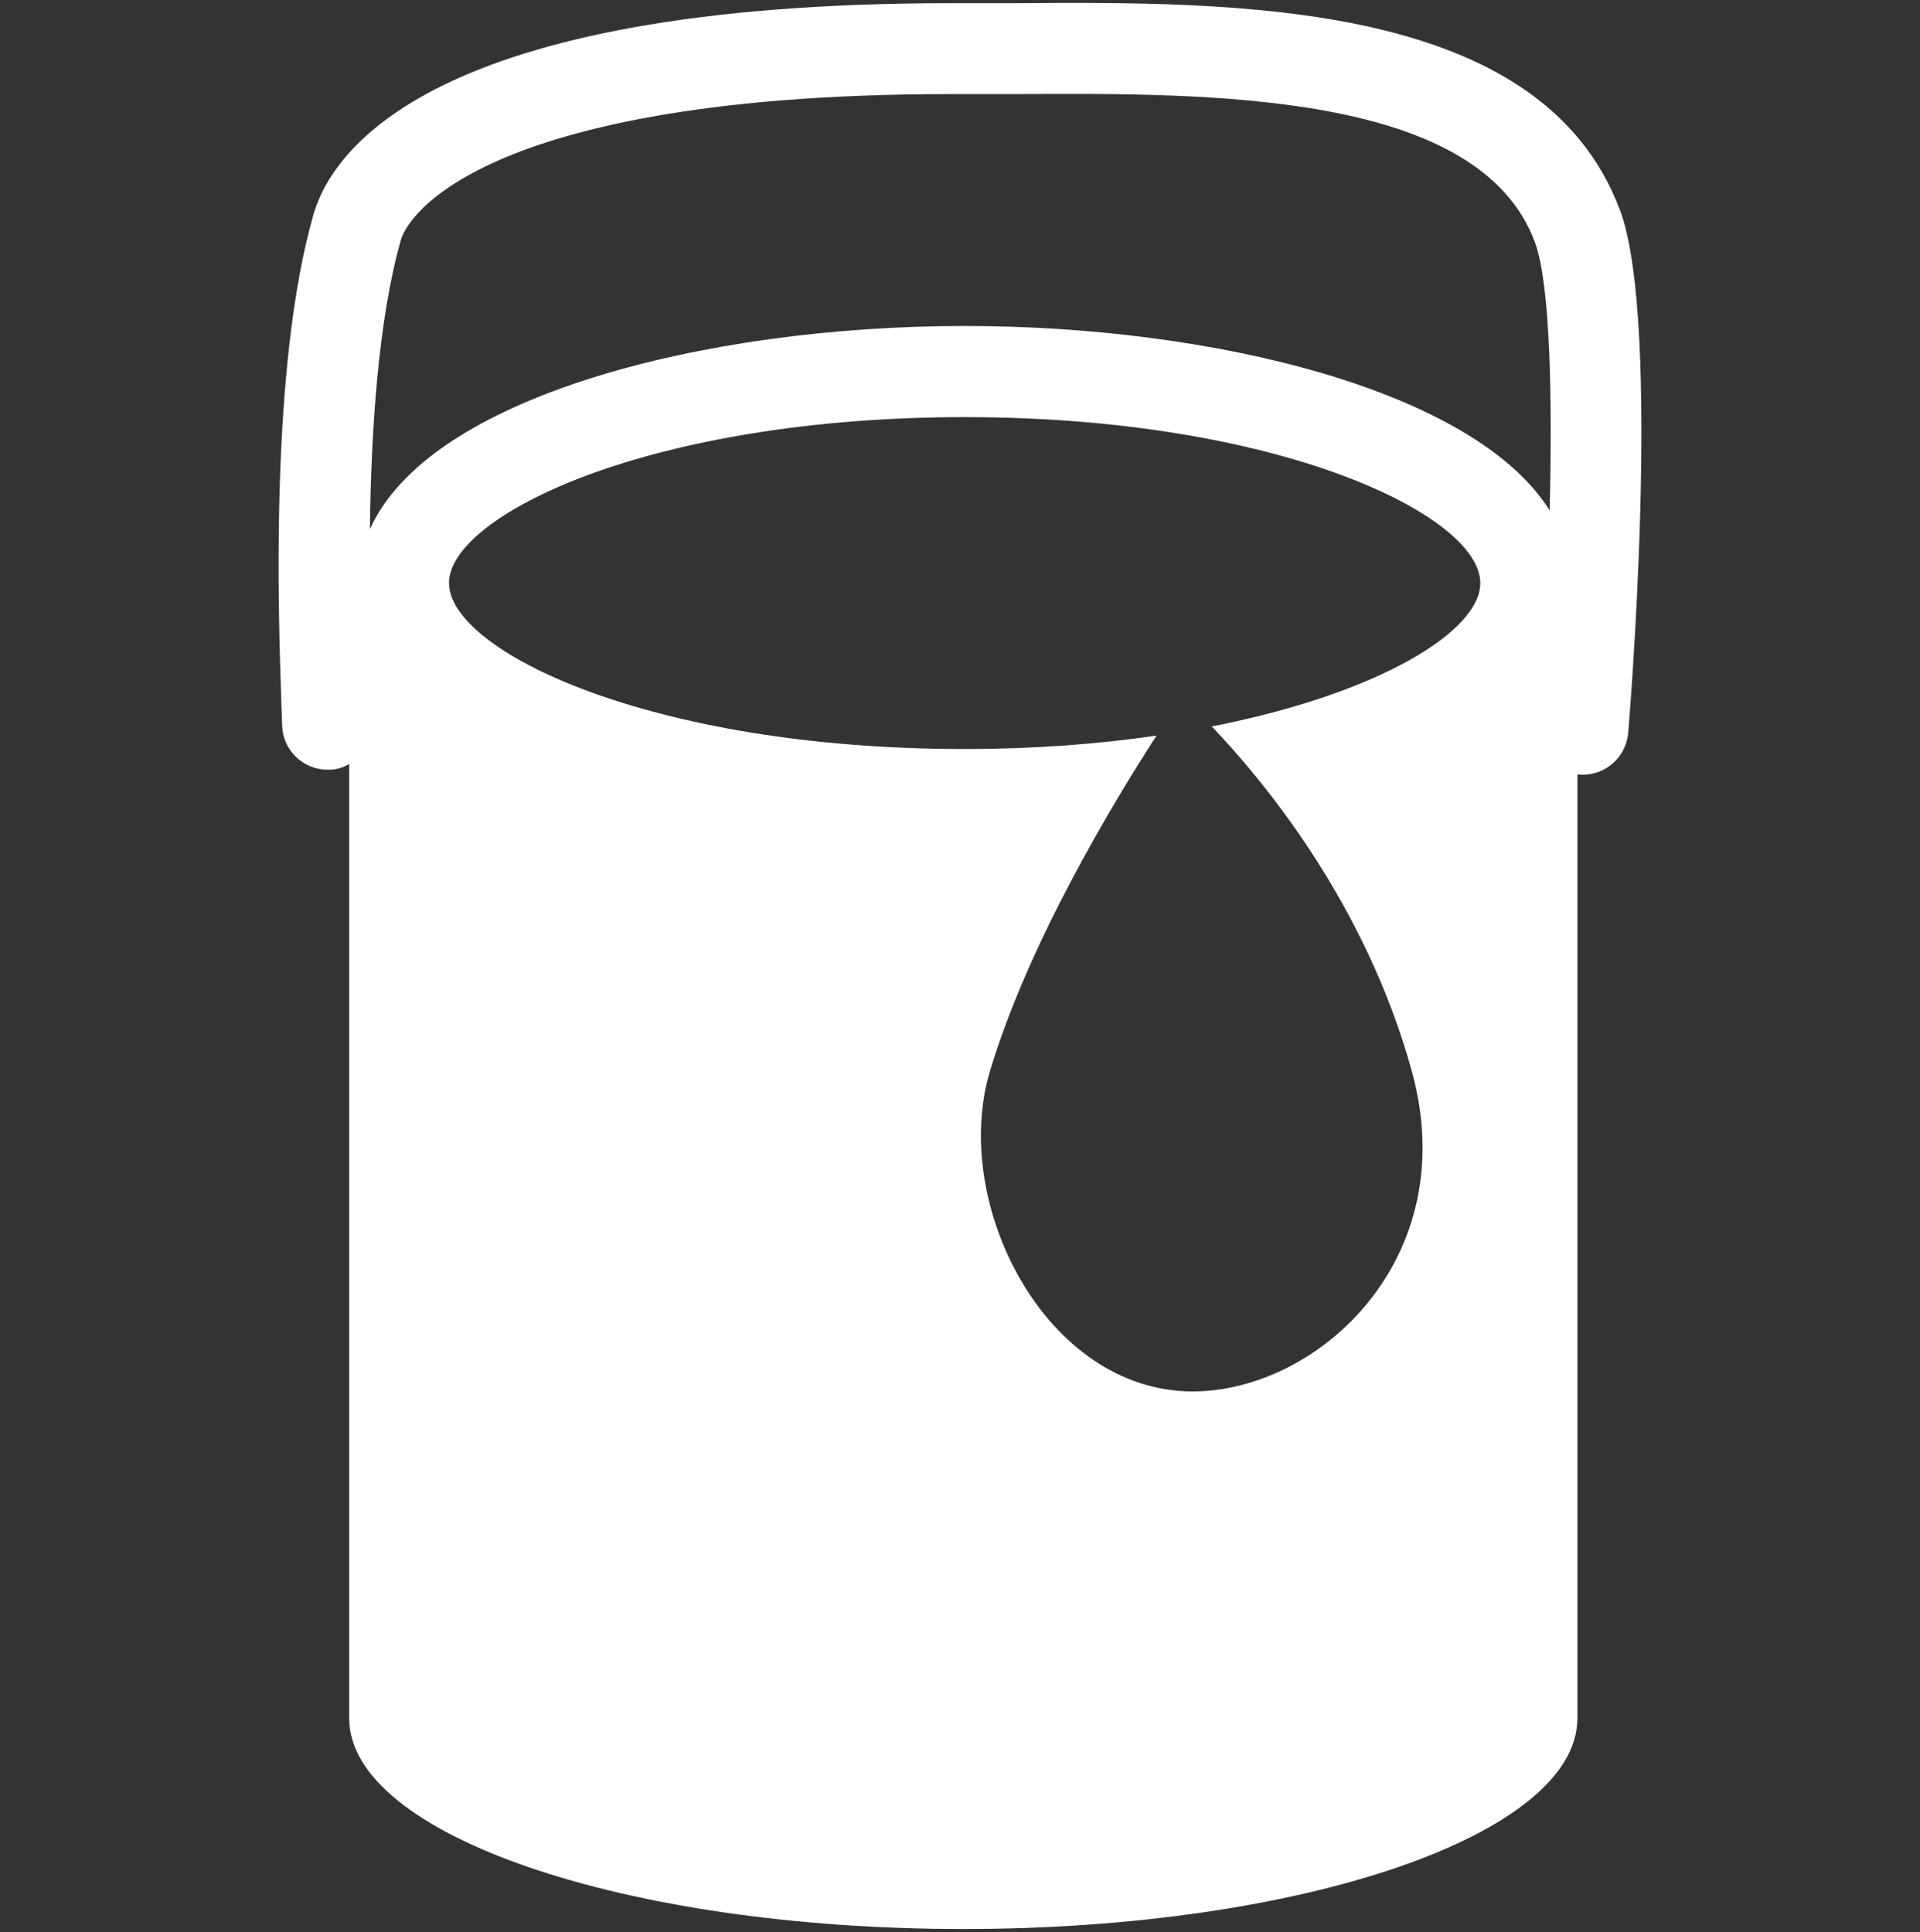 <?xml version="1.0" encoding="UTF-8"?>
<svg id="Layer_1" data-name="Layer 1" xmlns="http://www.w3.org/2000/svg" viewBox="0 0 84.45 85">
  <rect x="0" y="0" width="84.45" height="85" fill="#333333" stroke="none"/>
  <defs>
    <style>
      .cls-1 {
        fill: #fff;
      }
    </style>
  </defs>
  <path class="cls-1" d="M71.25,9.24C67.8,0,54.41.07,44.62.14c-.72,0-1.43,0-2.1,0-.25,0-.5,0-.75,0C18.93.15,14.6,6.63,13.79,9.43c-1.93,6.73-1.55,17.56-1.41,21.63l.03.86c.03,1.08.92,1.94,2,1.94.02,0,.04,0,.06,0,.33,0,.63-.1.89-.25v41.98c0,5.12,12.09,9.27,27.01,9.27s27.01-4.15,27.01-9.27v-41.52s.02,0,.02,0c.07,0,.15.01.22.01,1.01,0,1.87-.76,1.99-1.78.02-.17,1.52-18.05-.36-23.07ZM53.29,31.95c2.23,2.33,6.76,7.74,8.81,15.18,2.27,8.24-4.12,14.08-9.64,14.08-6.47,0-10.66-8.26-8.92-14.08,1.69-5.65,5.45-11.87,7.33-14.77-2.54.37-5.36.59-8.44.59-13.84,0-22.68-4.32-22.68-7.3s8.84-7.3,22.68-7.3,22.68,4.32,22.68,7.3c0,2.1-4.39,4.85-11.82,6.31ZM68.16,22.45c-3.33-5.29-14.82-8.11-25.73-8.11-11.47,0-23.56,3.12-26.16,8.94.05-4.3.36-9.22,1.37-12.75.05-.18.59-1.77,4.01-3.35,3.01-1.39,8.93-3.04,20.13-3.04.11,0,.22,0,.33,0,.81,0,1.66,0,2.54,0,8.62-.05,20.39-.12,22.86,6.51.69,1.85.77,6.98.65,11.8Z"/>
</svg>
